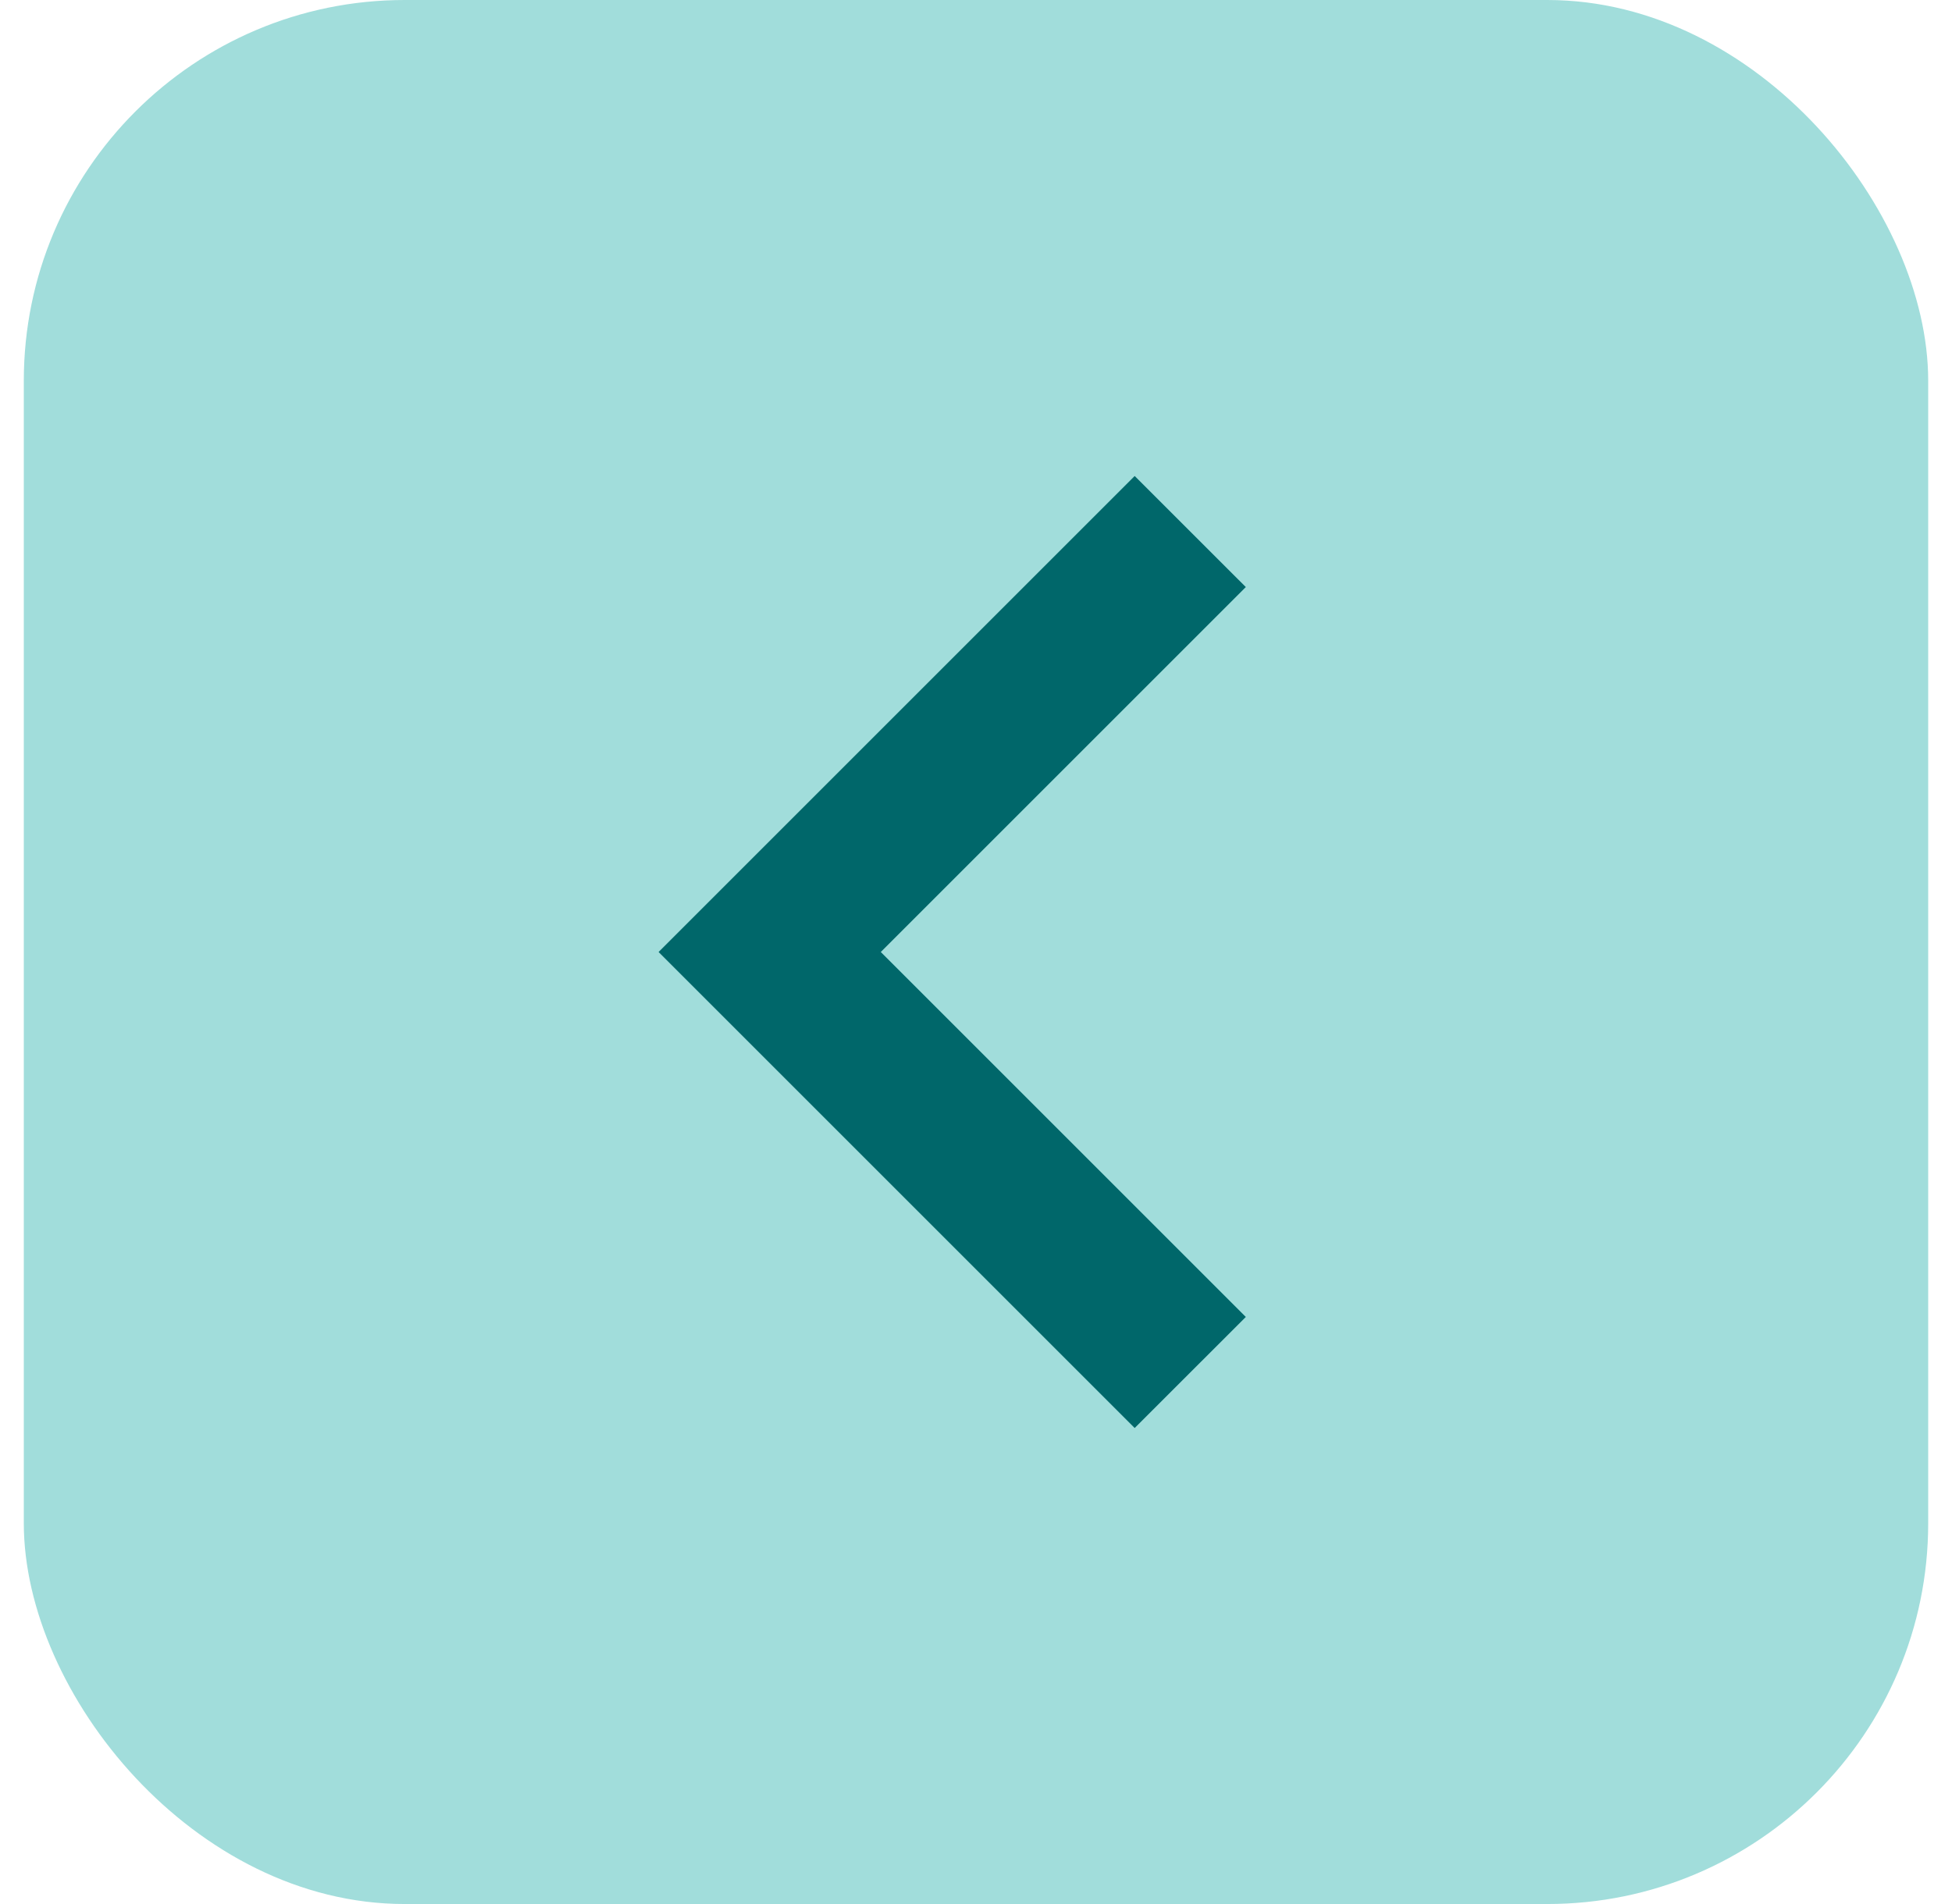 <svg width="41" height="40" viewBox="0 0 41 40" fill="none" xmlns="http://www.w3.org/2000/svg">
<rect x="0.5" width="40" height="40" rx="8" fill="#A1DDDB"/>
<path d="M23.833 30L13.833 20L23.833 10L26.167 12.333L18.5 20L26.167 27.667L23.833 30Z" fill="#00676A"/>
</svg>
